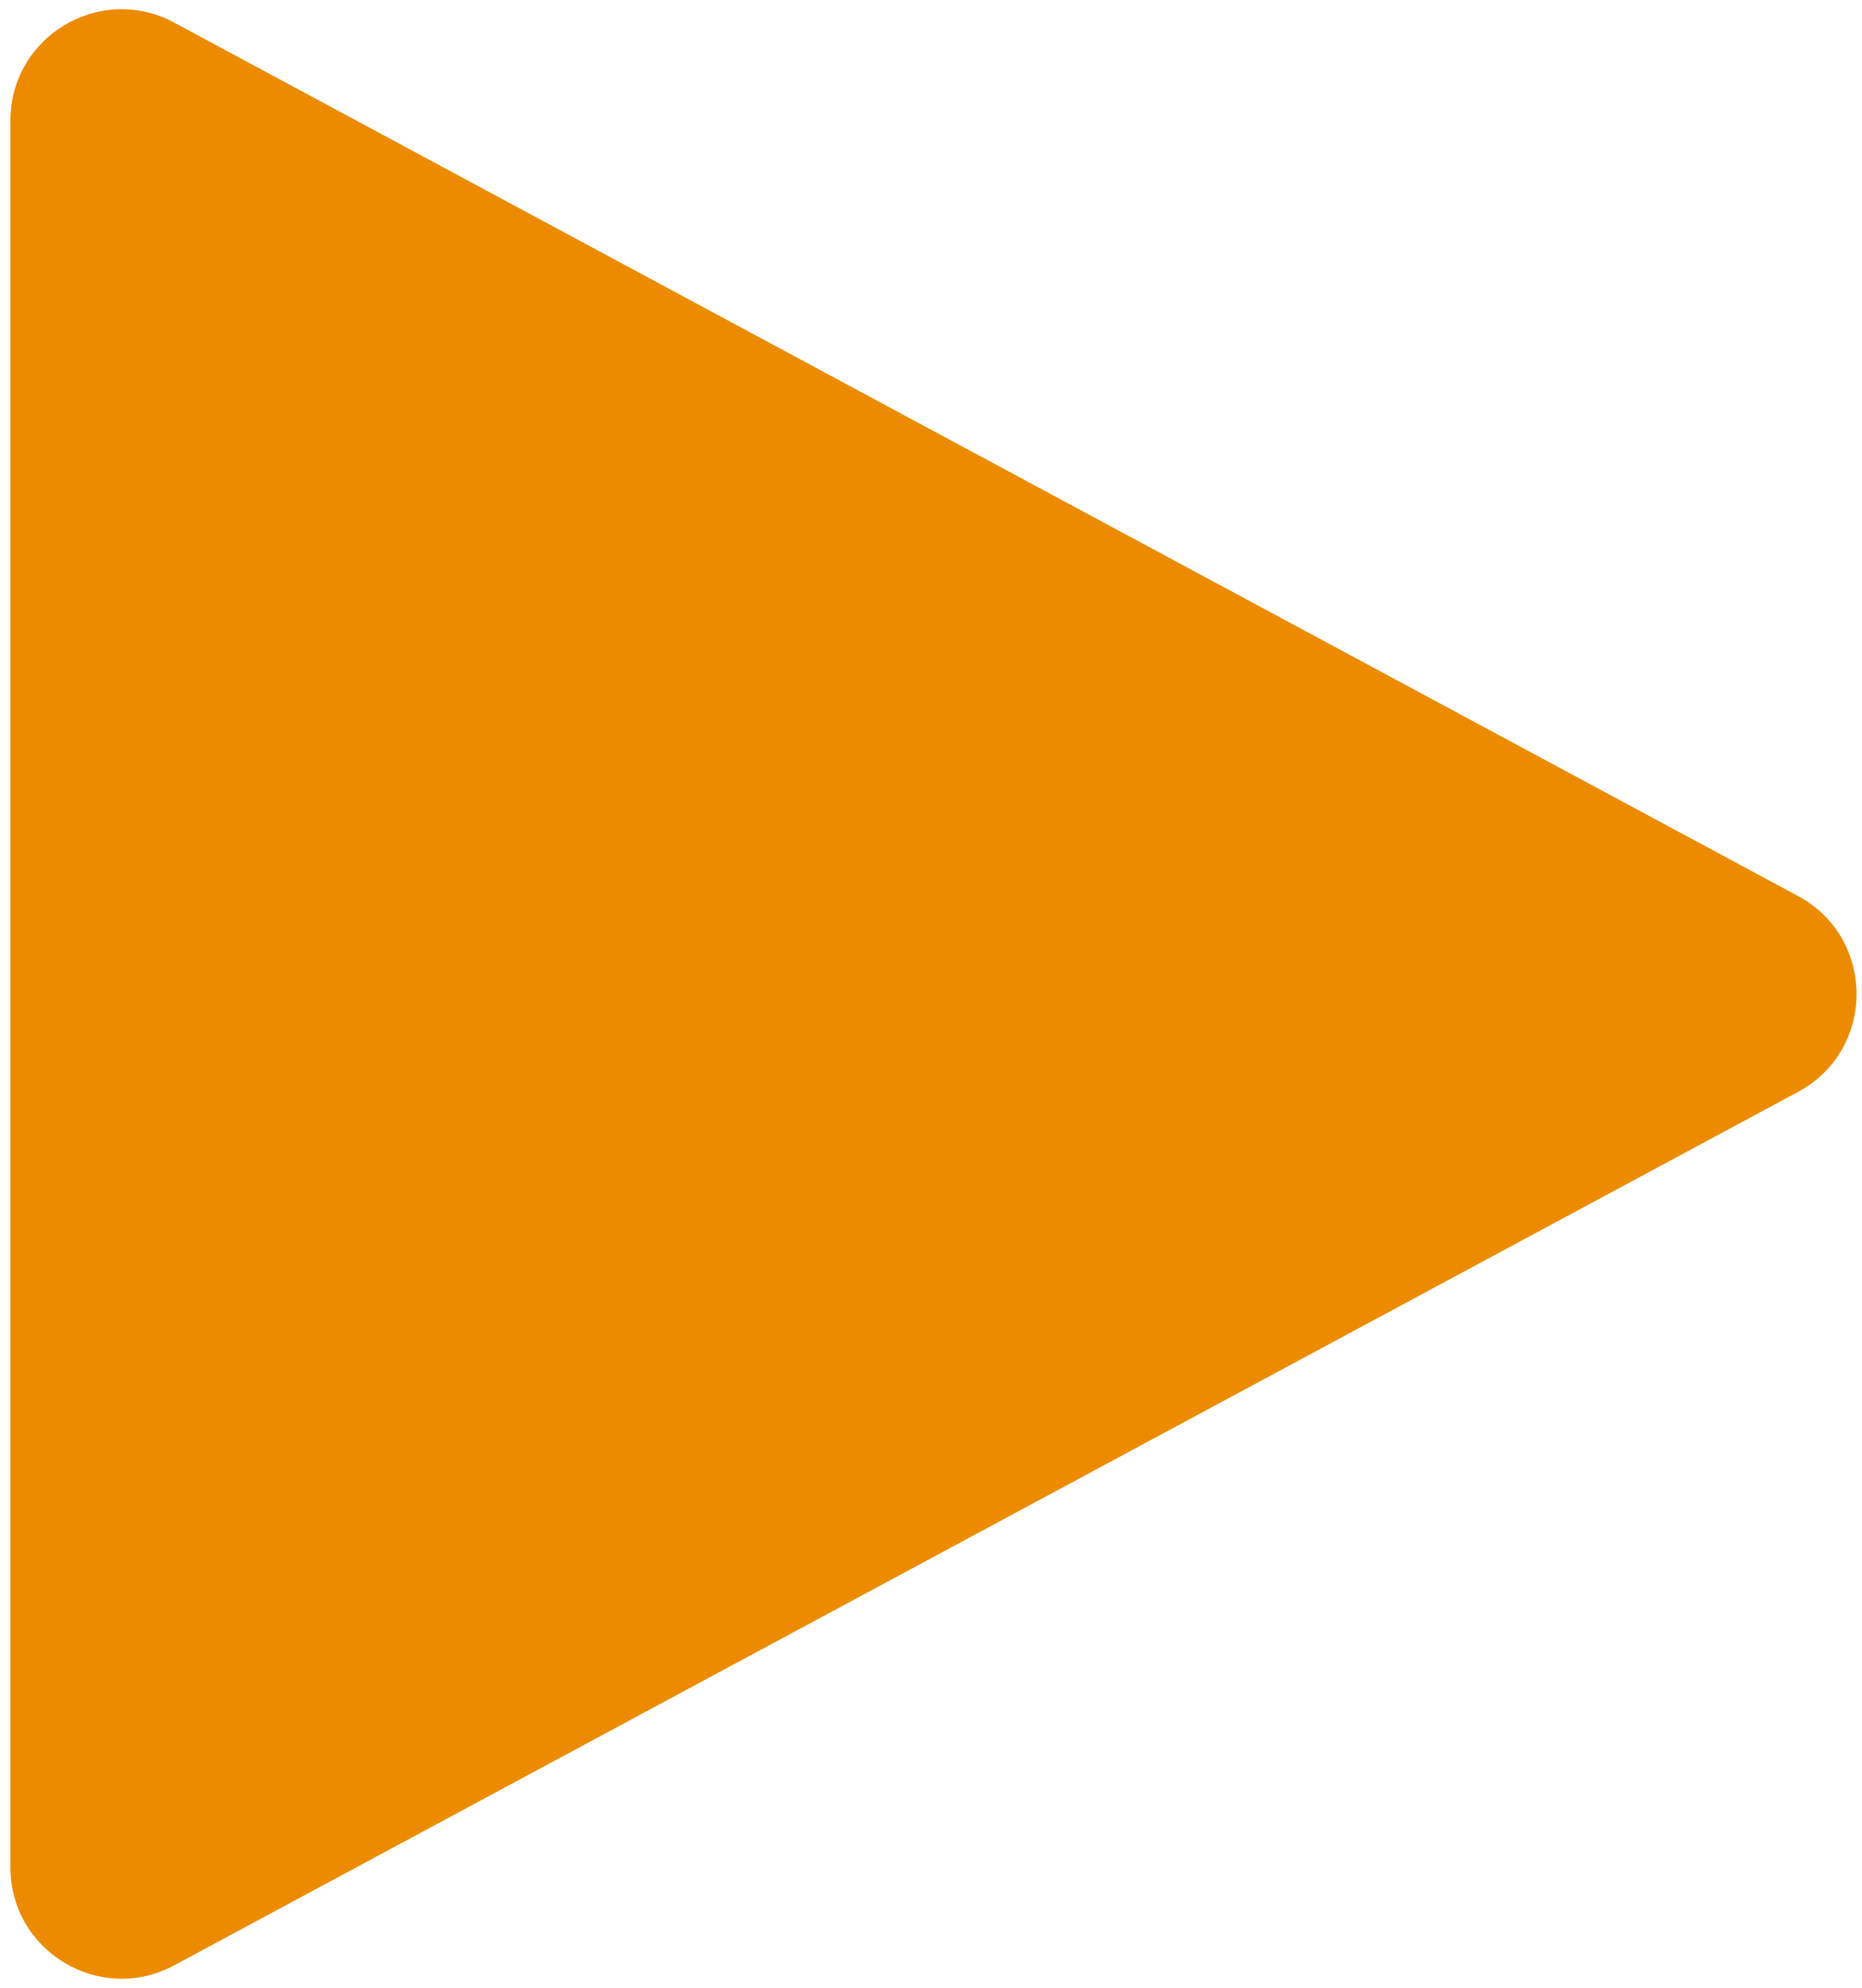 <svg width="134" height="143" viewBox="0 0 134 143" fill="none" xmlns="http://www.w3.org/2000/svg">
<path d="M129.394 64.454C135.01 67.473 135.01 75.527 129.394 78.546L12.538 141.372C7.209 144.238 0.75 140.377 0.75 134.326L0.75 8.674C0.75 2.623 7.209 -1.238 12.538 1.628L129.394 64.454Z" fill="#ED8B00"/>
</svg>
